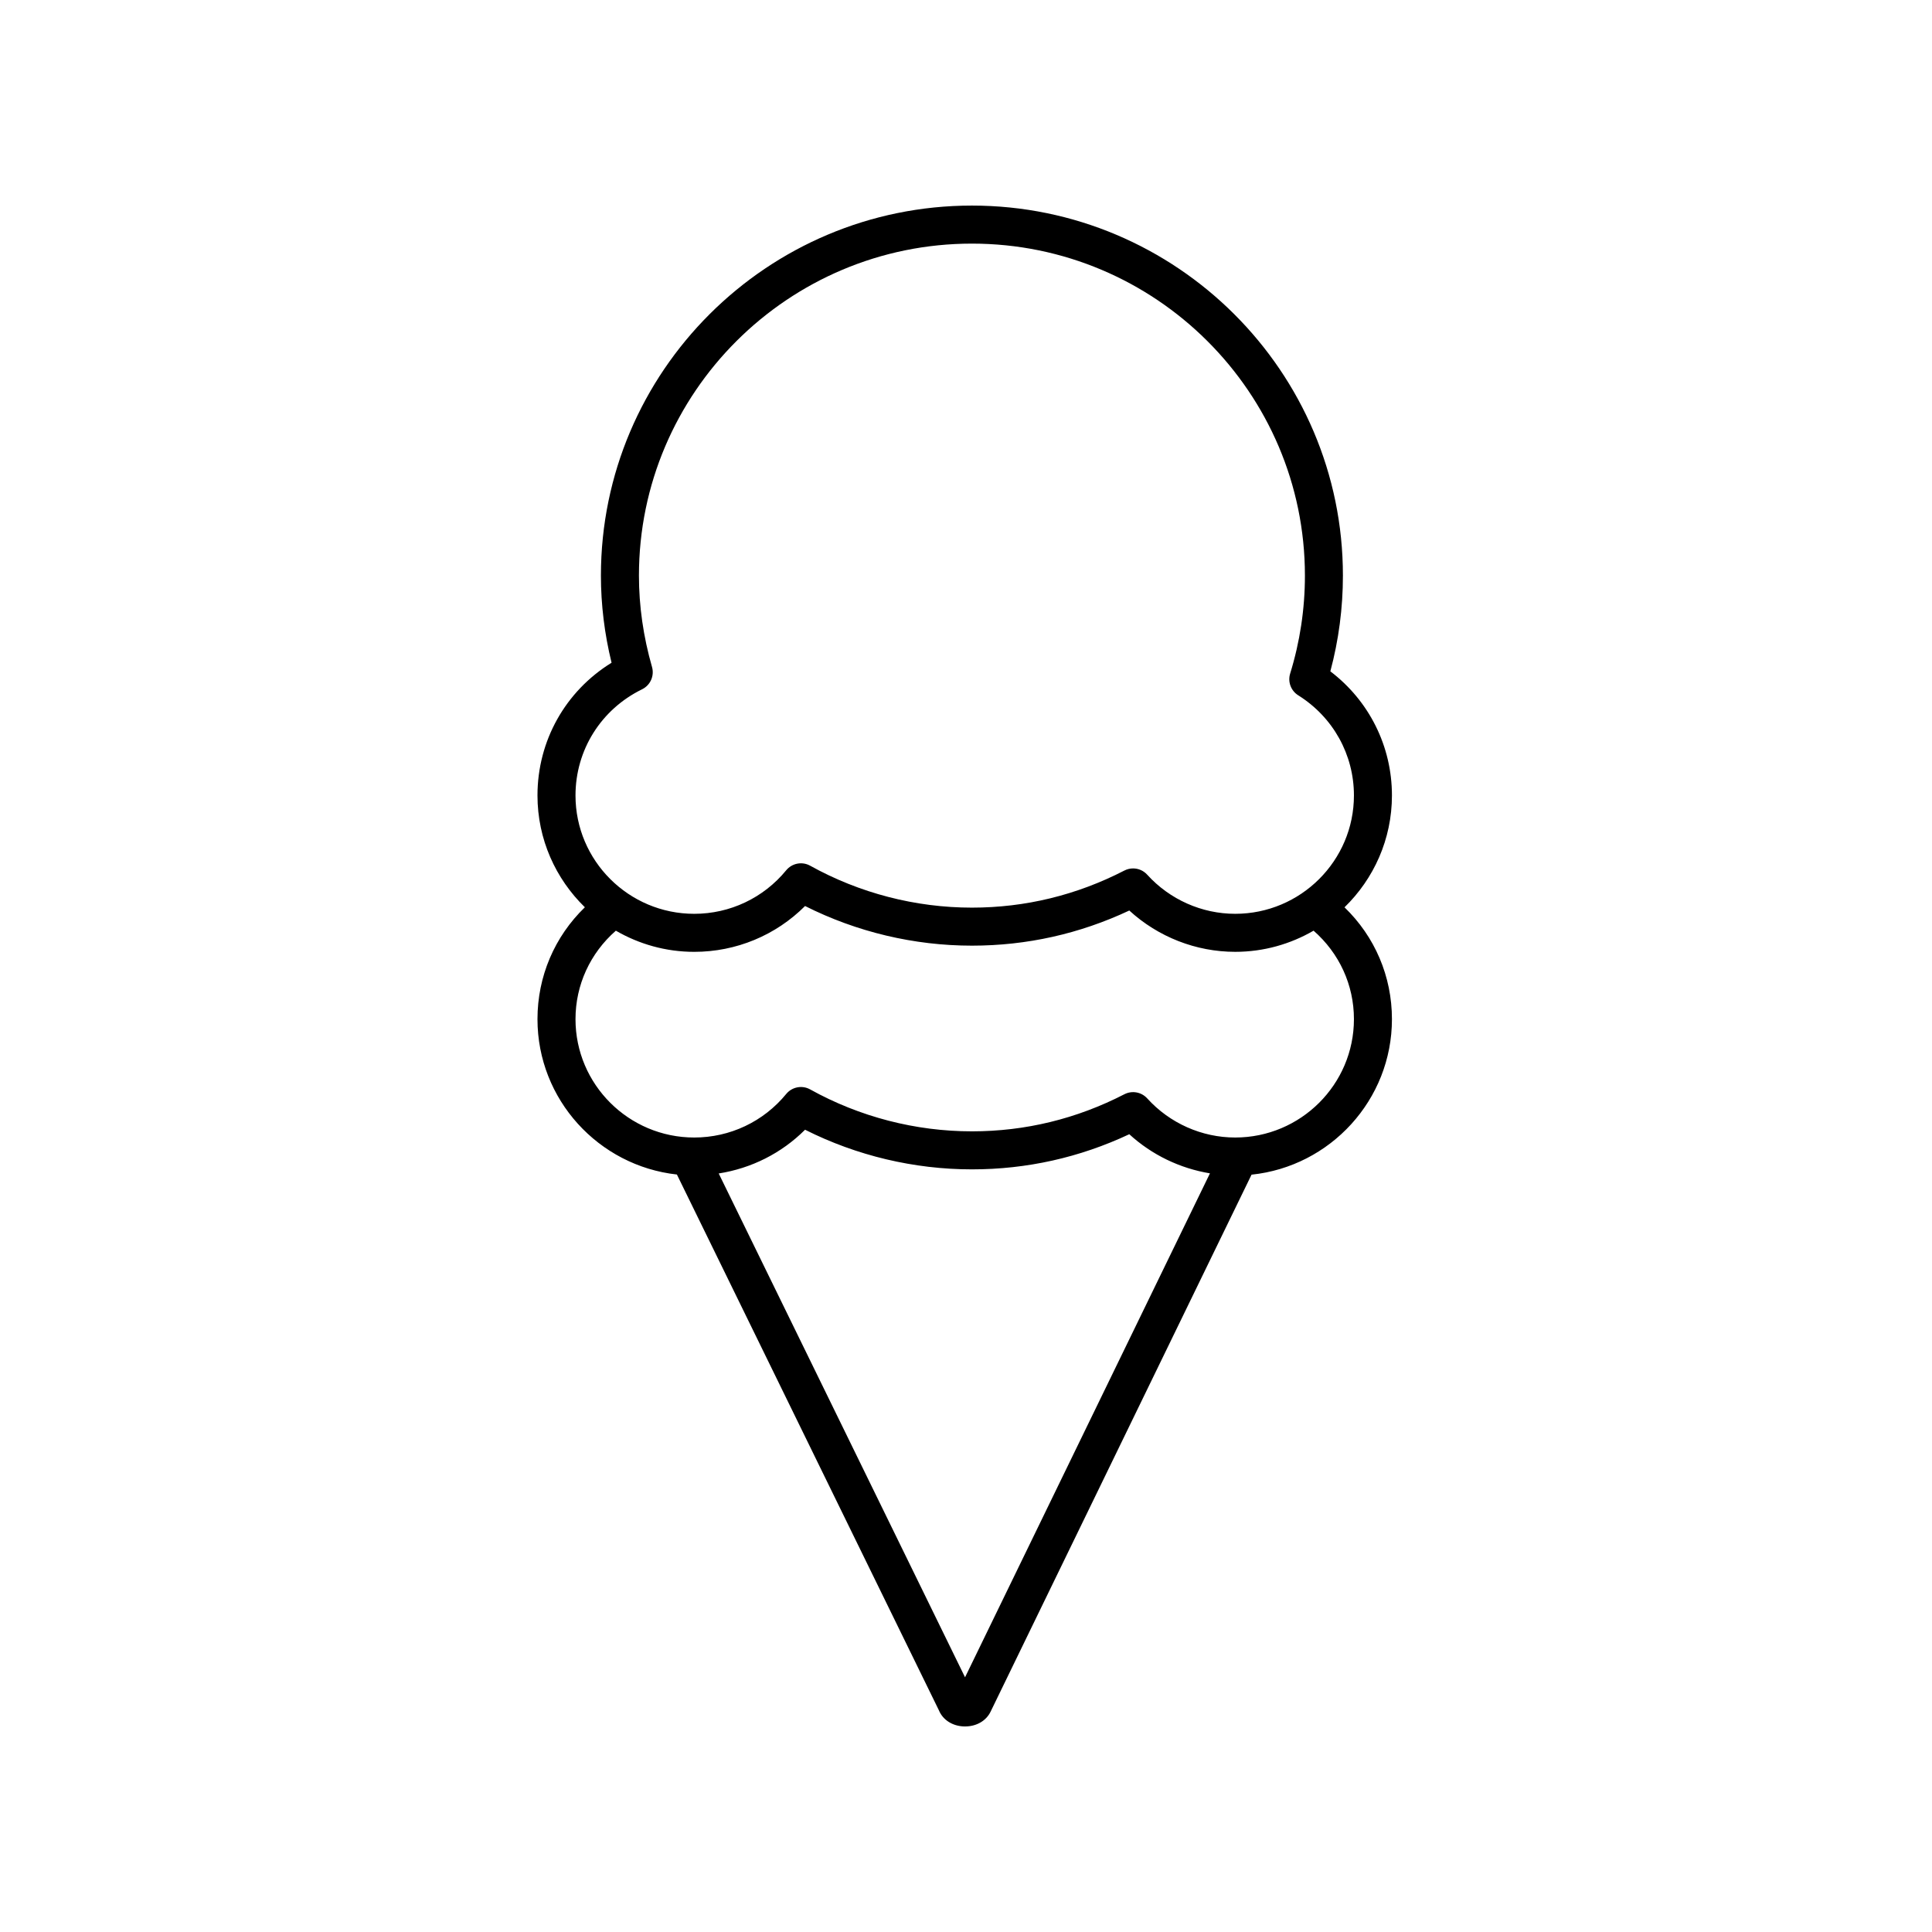 <?xml version="1.0" encoding="UTF-8"?>
<!-- Uploaded to: SVG Repo, www.svgrepo.com, Generator: SVG Repo Mixer Tools -->
<svg fill="#000000" width="800px" height="800px" version="1.1" viewBox="144 144 512 512" xmlns="http://www.w3.org/2000/svg">
 <path d="m401.57 198.48c-54.215 0-98.32 43.988-98.32 98.062 0 7.68 0.945 15.43 2.82 23.09-12.207 7.531-19.633 20.66-19.633 35.172 0 11.609 4.824 22.102 12.562 29.633-8.035 7.766-12.562 18.332-12.562 29.652 0 21.305 16.207 38.891 36.965 41.172 0.008 0.02 0.008 0.043 0.016 0.062l69.402 141.93c1.055 2.555 3.617 4.188 6.699 4.273h0.242c3.027 0 5.609-1.504 6.766-3.938l69.145-142.29c20.875-2.168 37.207-19.82 37.207-41.211 0-11.328-4.531-21.879-12.57-29.641 7.742-7.531 12.57-18.027 12.57-29.641 0-13.031-6.035-25.07-16.324-32.895 2.215-8.262 3.332-16.777 3.332-25.371 0.004-54.07-44.105-98.059-98.316-98.059zm-1.824 390.02-65.281-133.52c8.656-1.355 16.652-5.359 22.883-11.59 13.68 6.883 28.883 10.504 44.223 10.504 14.543 0 28.551-3.133 41.703-9.312 5.977 5.477 13.43 9.055 21.375 10.367zm103.06-174.41c0 17.293-14.117 31.363-31.465 31.363-8.848 0-17.348-3.781-23.32-10.371-1.531-1.688-4.004-2.141-6.043-1.098-12.66 6.523-26.258 9.832-40.41 9.832-14.969 0-29.793-3.844-42.871-11.113-2.121-1.18-4.793-0.676-6.344 1.211-6.012 7.332-14.895 11.539-24.375 11.539-17.352 0-31.465-14.07-31.465-31.363 0-9.082 3.898-17.492 10.695-23.449 6.117 3.543 13.199 5.606 20.77 5.606 11.113 0 21.605-4.379 29.371-12.145 13.68 6.883 28.883 10.504 44.223 10.504 14.543 0 28.551-3.129 41.703-9.312 7.637 7 17.672 10.949 28.07 10.949 7.57 0 14.648-2.062 20.766-5.606 6.805 5.961 10.695 14.363 10.695 23.453zm0-59.285c0 17.293-14.117 31.363-31.465 31.363-8.848 0-17.348-3.781-23.324-10.371-0.98-1.082-2.344-1.656-3.734-1.656-0.781 0-1.57 0.184-2.305 0.559-12.66 6.523-26.258 9.832-40.41 9.832-14.969 0-29.793-3.844-42.871-11.113-2.121-1.18-4.793-0.672-6.344 1.211-6.012 7.332-14.895 11.539-24.375 11.539-17.352 0-31.465-14.07-31.465-31.363 0-12.035 6.762-22.816 17.648-28.141 2.195-1.074 3.301-3.566 2.629-5.918-2.301-8.016-3.465-16.164-3.465-24.207 0-48.508 39.586-87.98 88.246-87.98 48.66 0 88.246 39.473 88.246 87.984 0 8.824-1.316 17.559-3.914 25.961-0.676 2.184 0.203 4.547 2.141 5.758 9.242 5.793 14.762 15.715 14.762 26.543z"/>
</svg>